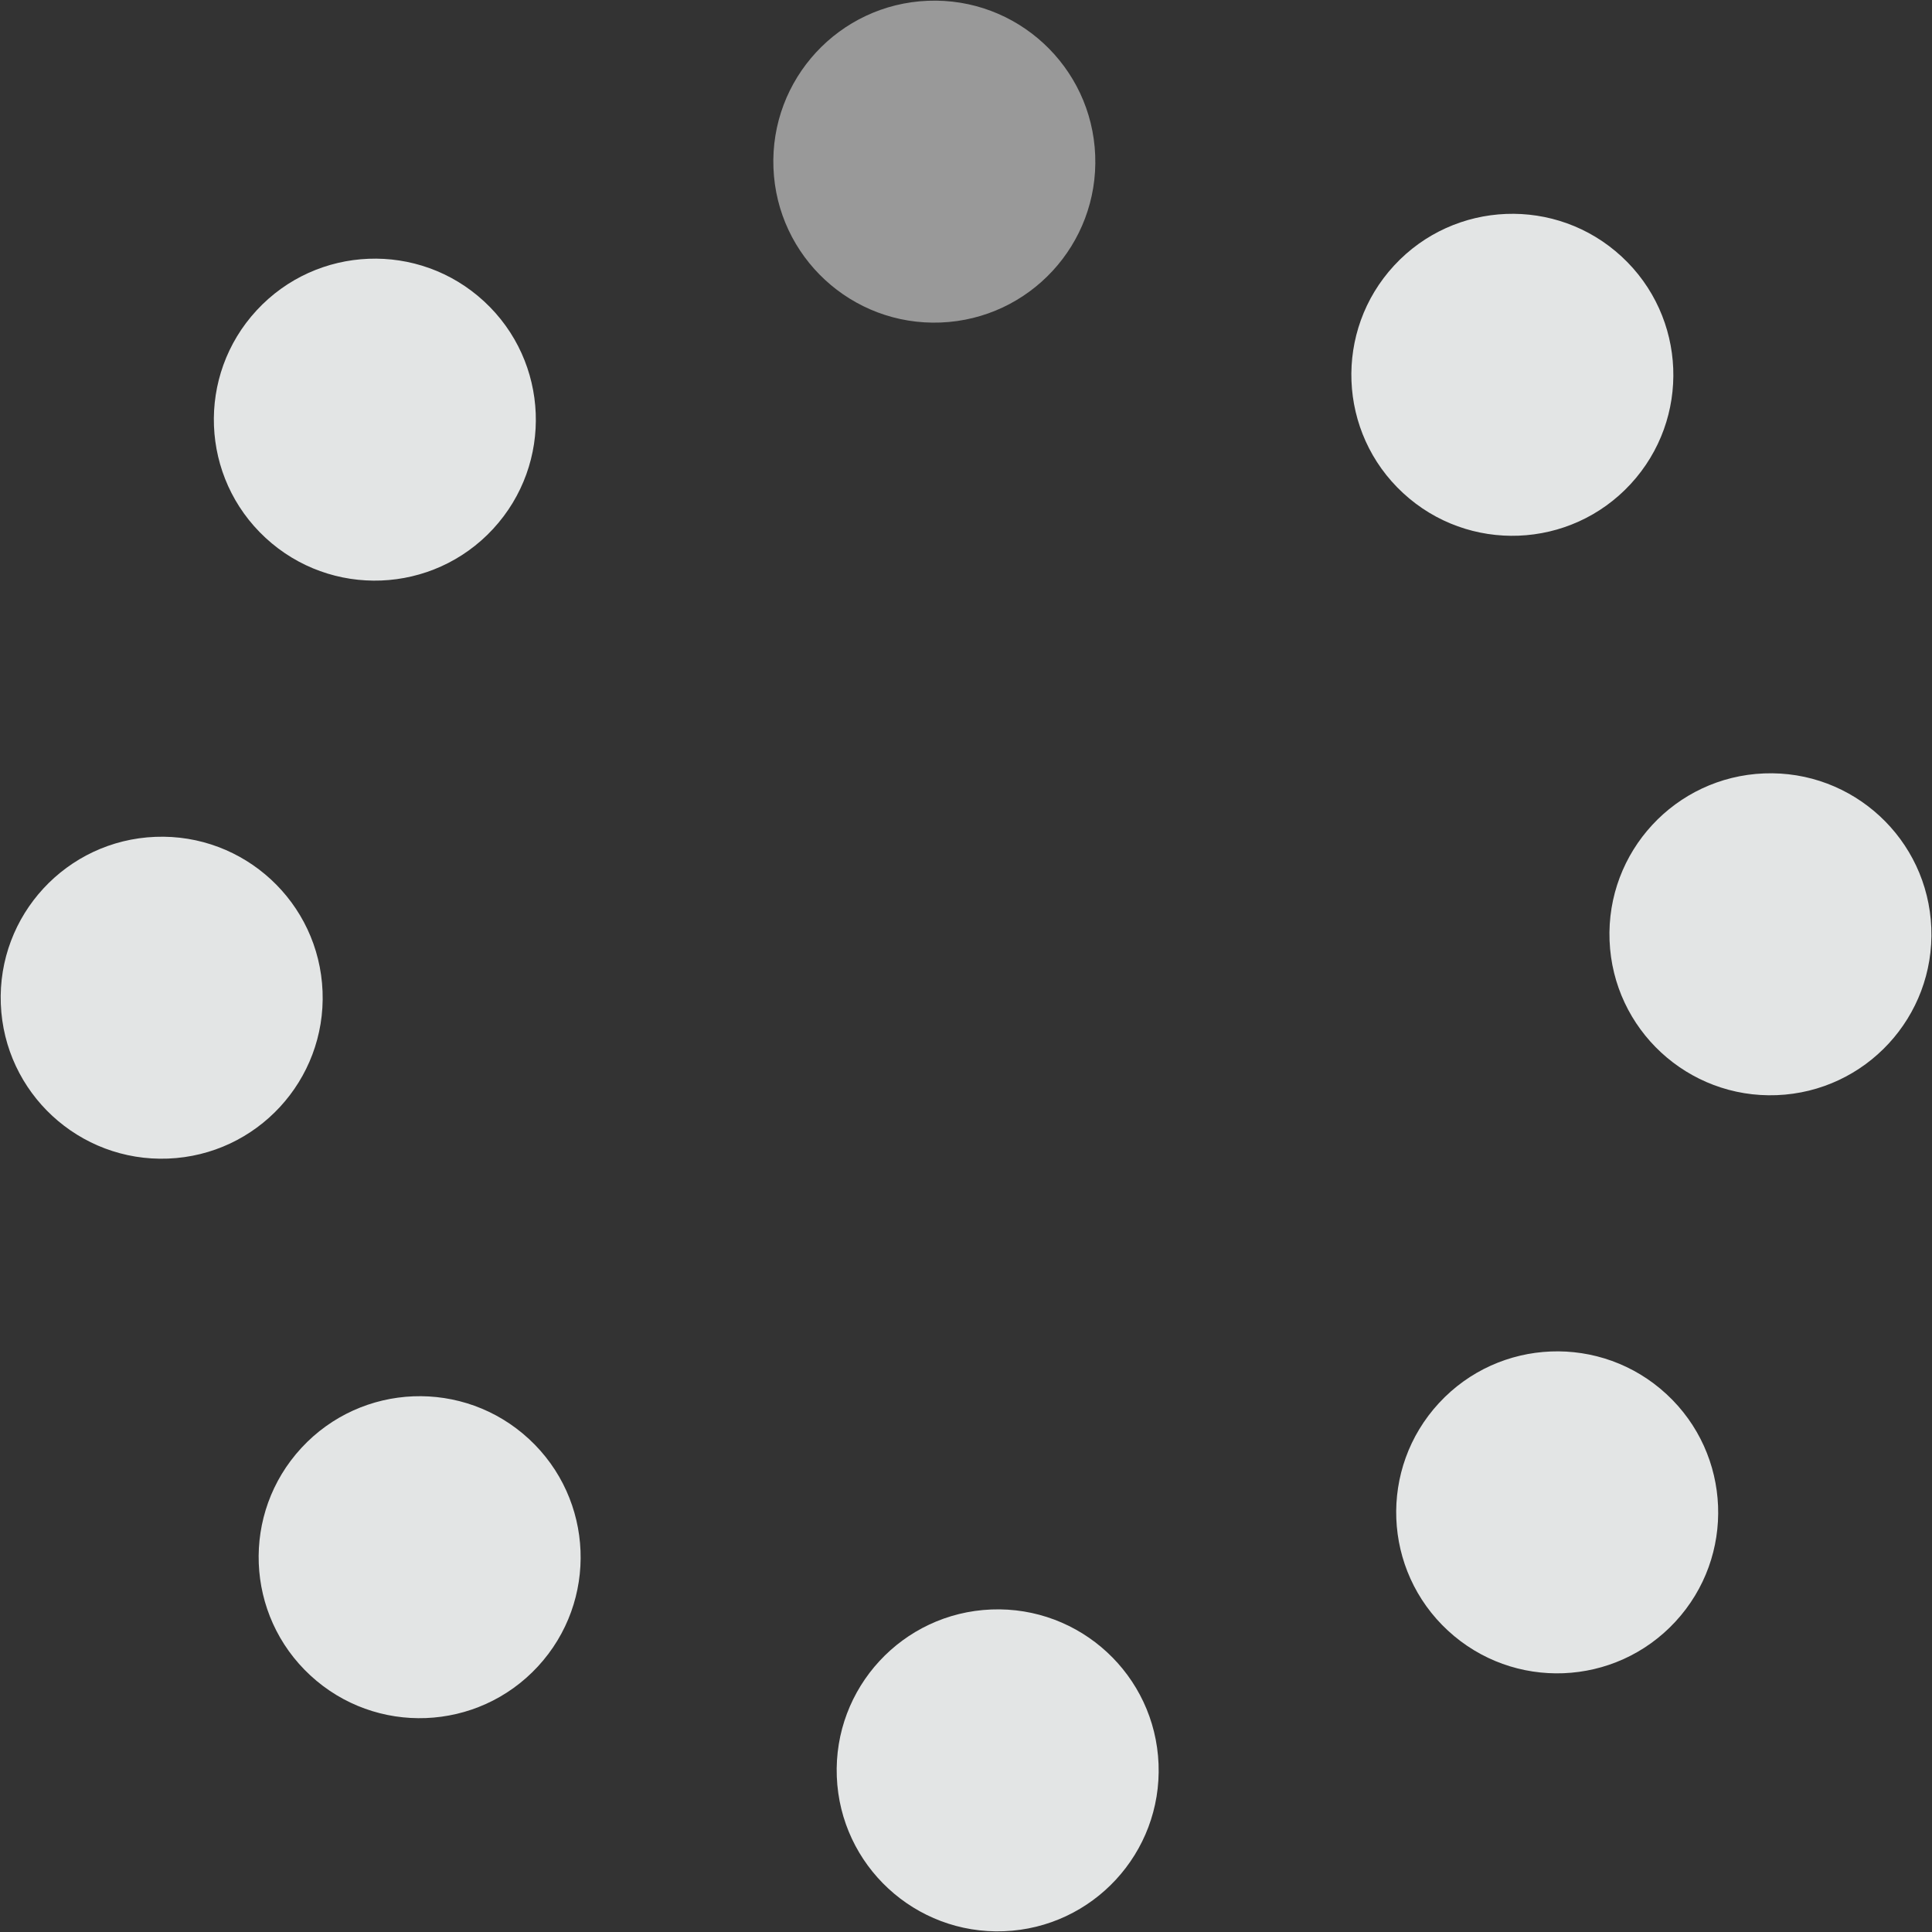 <svg width="48" height="48" viewBox="0 0 48 48" fill="none" xmlns="http://www.w3.org/2000/svg">
<rect x="0" y="0" width="48" height="48" fill="#333333" stroke="none"/>
<circle cx="43.986" cy="23.212" r="4" transform="rotate(177.742 43.986 23.212)" fill="#E3E5E5"/>
<circle cx="4.017" cy="24.788" r="4" transform="rotate(177.742 4.017 24.788)" fill="#E3E5E5"/>
<circle cx="24.787" cy="43.984" r="4" transform="rotate(177.742 24.787 43.984)" fill="#E3E5E5"/>
<circle cx="23.213" cy="4.016" r="4" transform="rotate(177.742 23.213 4.016)" fill="white" fill-opacity="0.5"/>
<circle cx="10.426" cy="38.688" r="4" transform="rotate(-137.258 10.426 38.688)" fill="#E3E5E5"/>
<circle cx="37.574" cy="9.312" r="4" transform="rotate(-137.258 37.574 9.312)" fill="#E3E5E5"/>
<circle cx="9.313" cy="10.426" r="4" transform="rotate(-47.258 9.313 10.426)" fill="#E3E5E5"/>
<circle cx="38.688" cy="37.574" r="4" transform="rotate(-47.258 38.688 37.574)" fill="#E3E5E5"/>
</svg>
